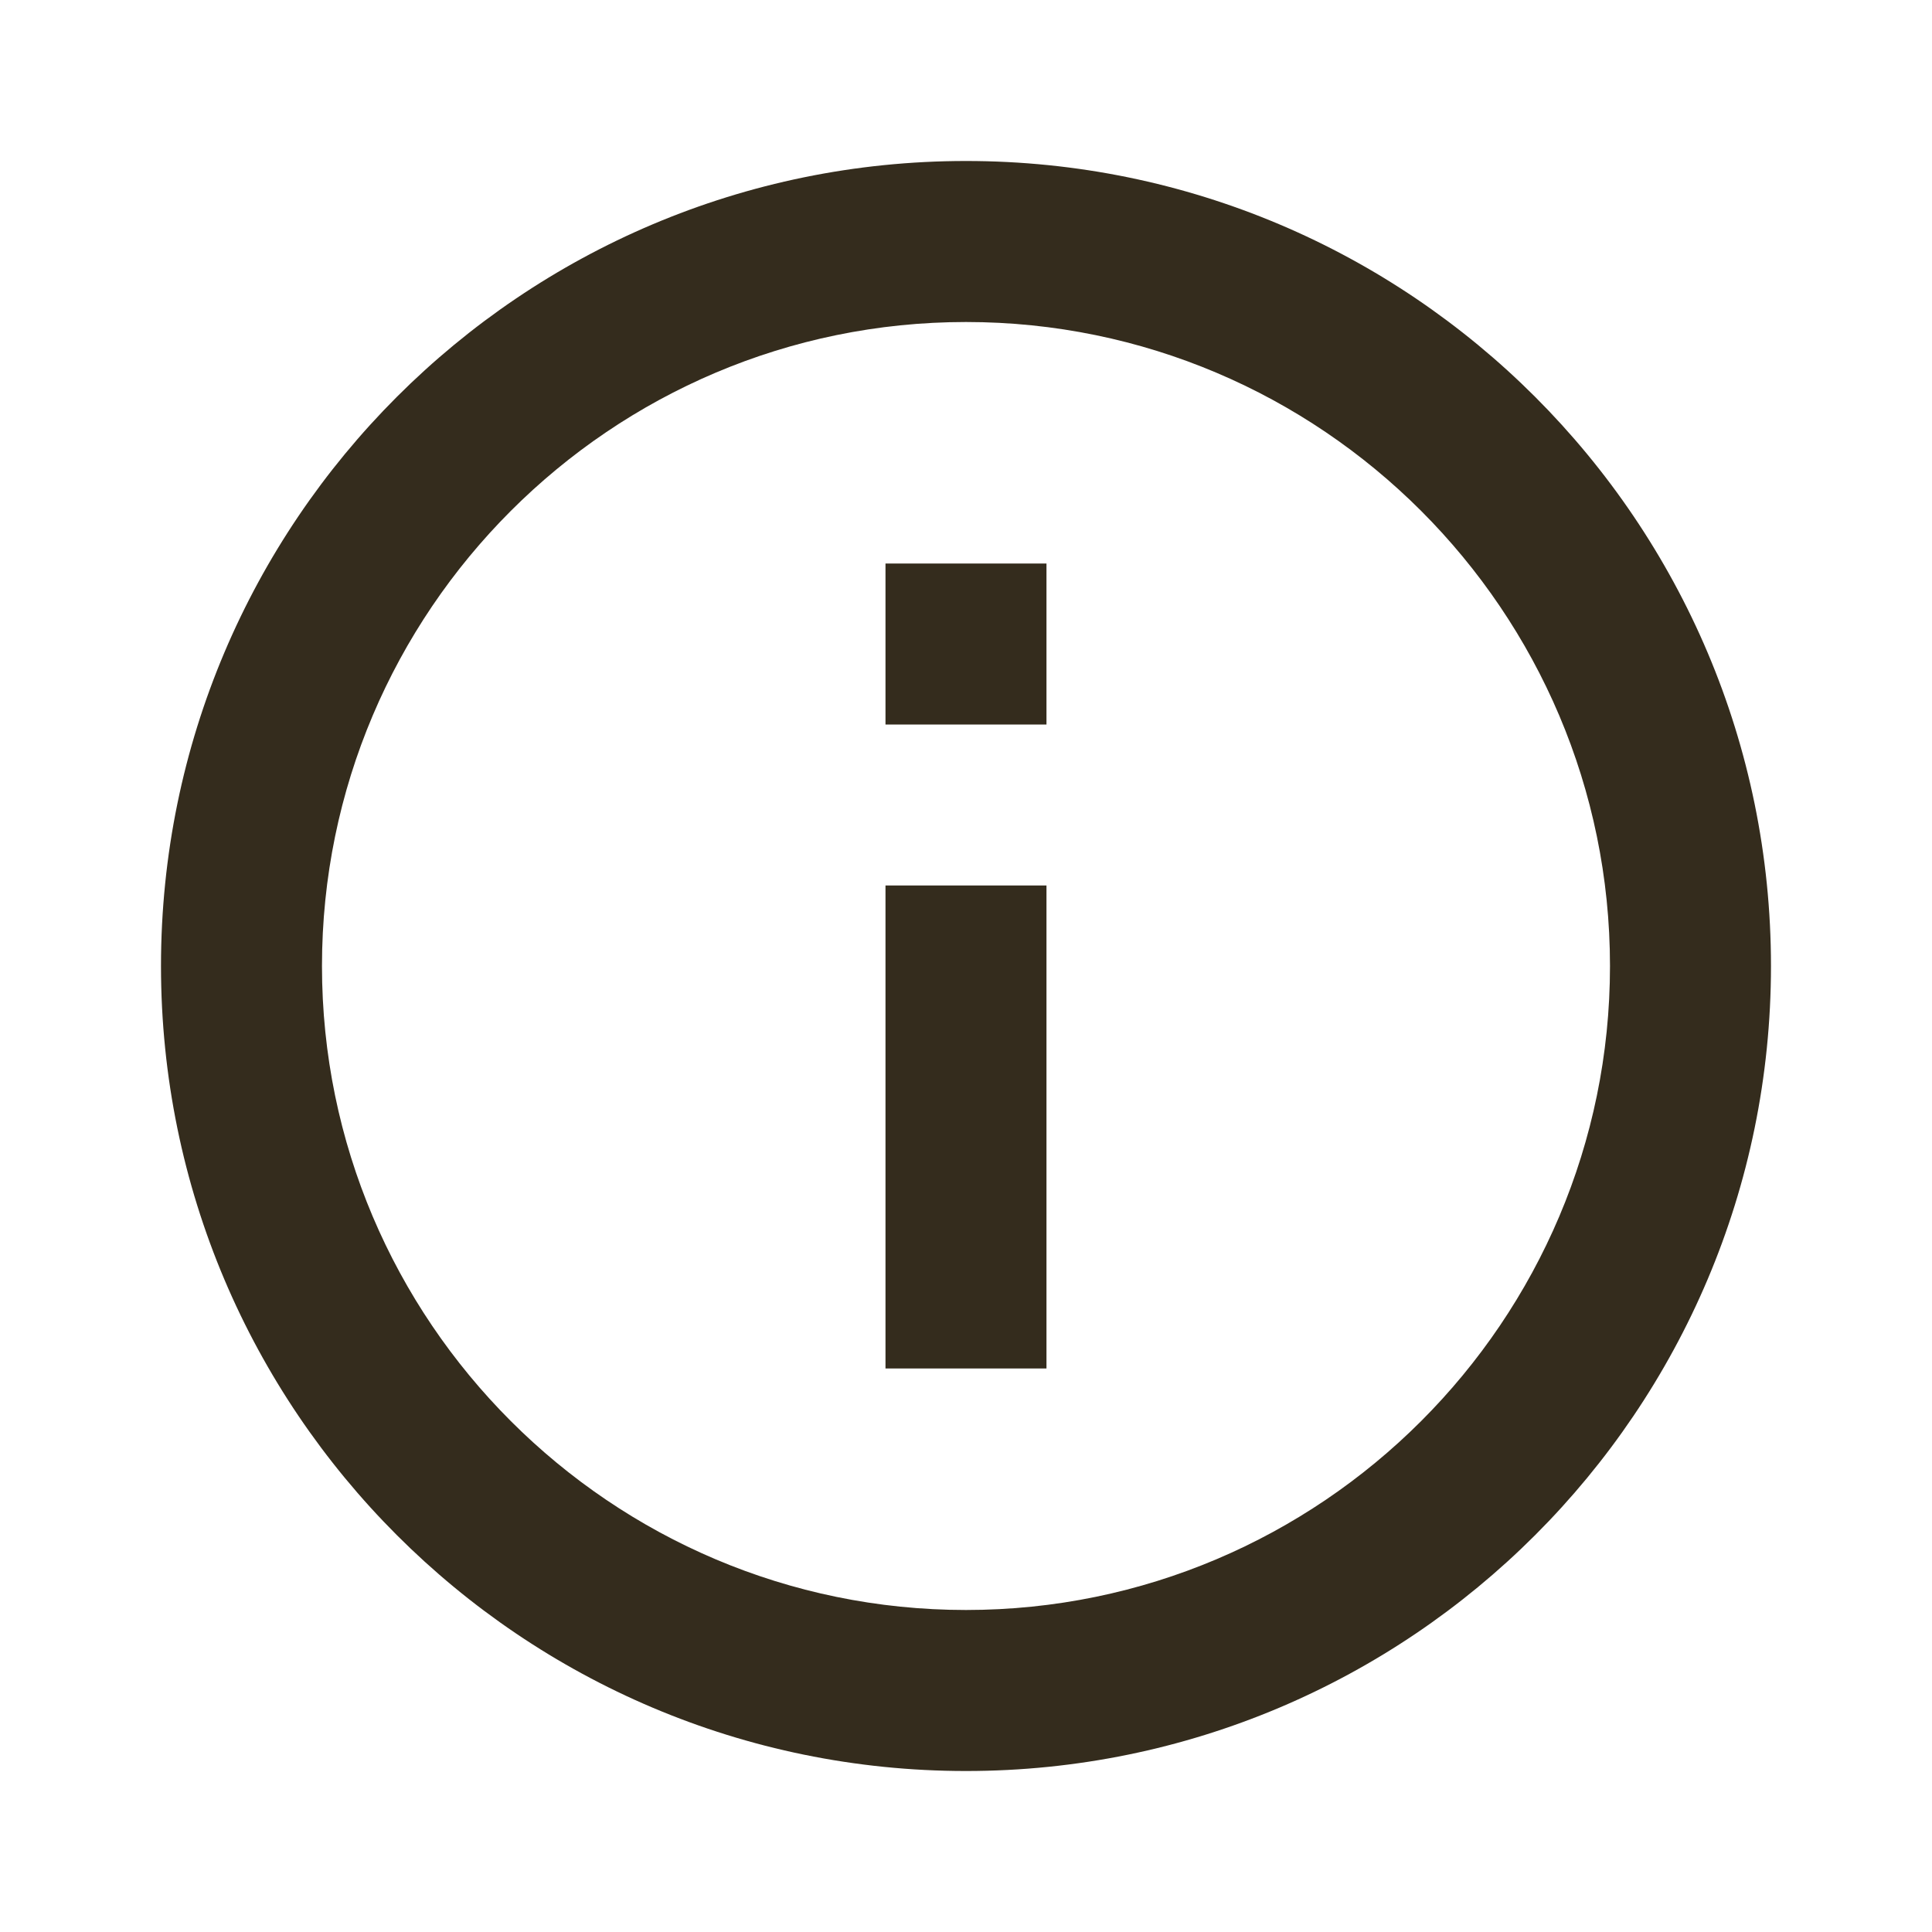<svg width="58" height="58" viewBox="0 0 58 58" fill="none" xmlns="http://www.w3.org/2000/svg">
<path d="M26.583 16.917H31.416V21.75H26.583V16.917ZM26.583 26.583H31.416V41.083H26.583V26.583ZM29 4.833C15.66 4.833 4.833 15.66 4.833 29C4.833 42.34 15.66 53.167 29 53.167C42.34 53.167 53.166 42.34 53.166 29C53.166 15.66 42.34 4.833 29 4.833ZM29 48.333C18.342 48.333 9.666 39.657 9.666 29C9.666 18.342 18.342 9.667 29 9.667C39.657 9.667 48.333 18.342 48.333 29C48.333 39.657 39.657 48.333 29 48.333Z" fill="#342C1D"/>
</svg>
